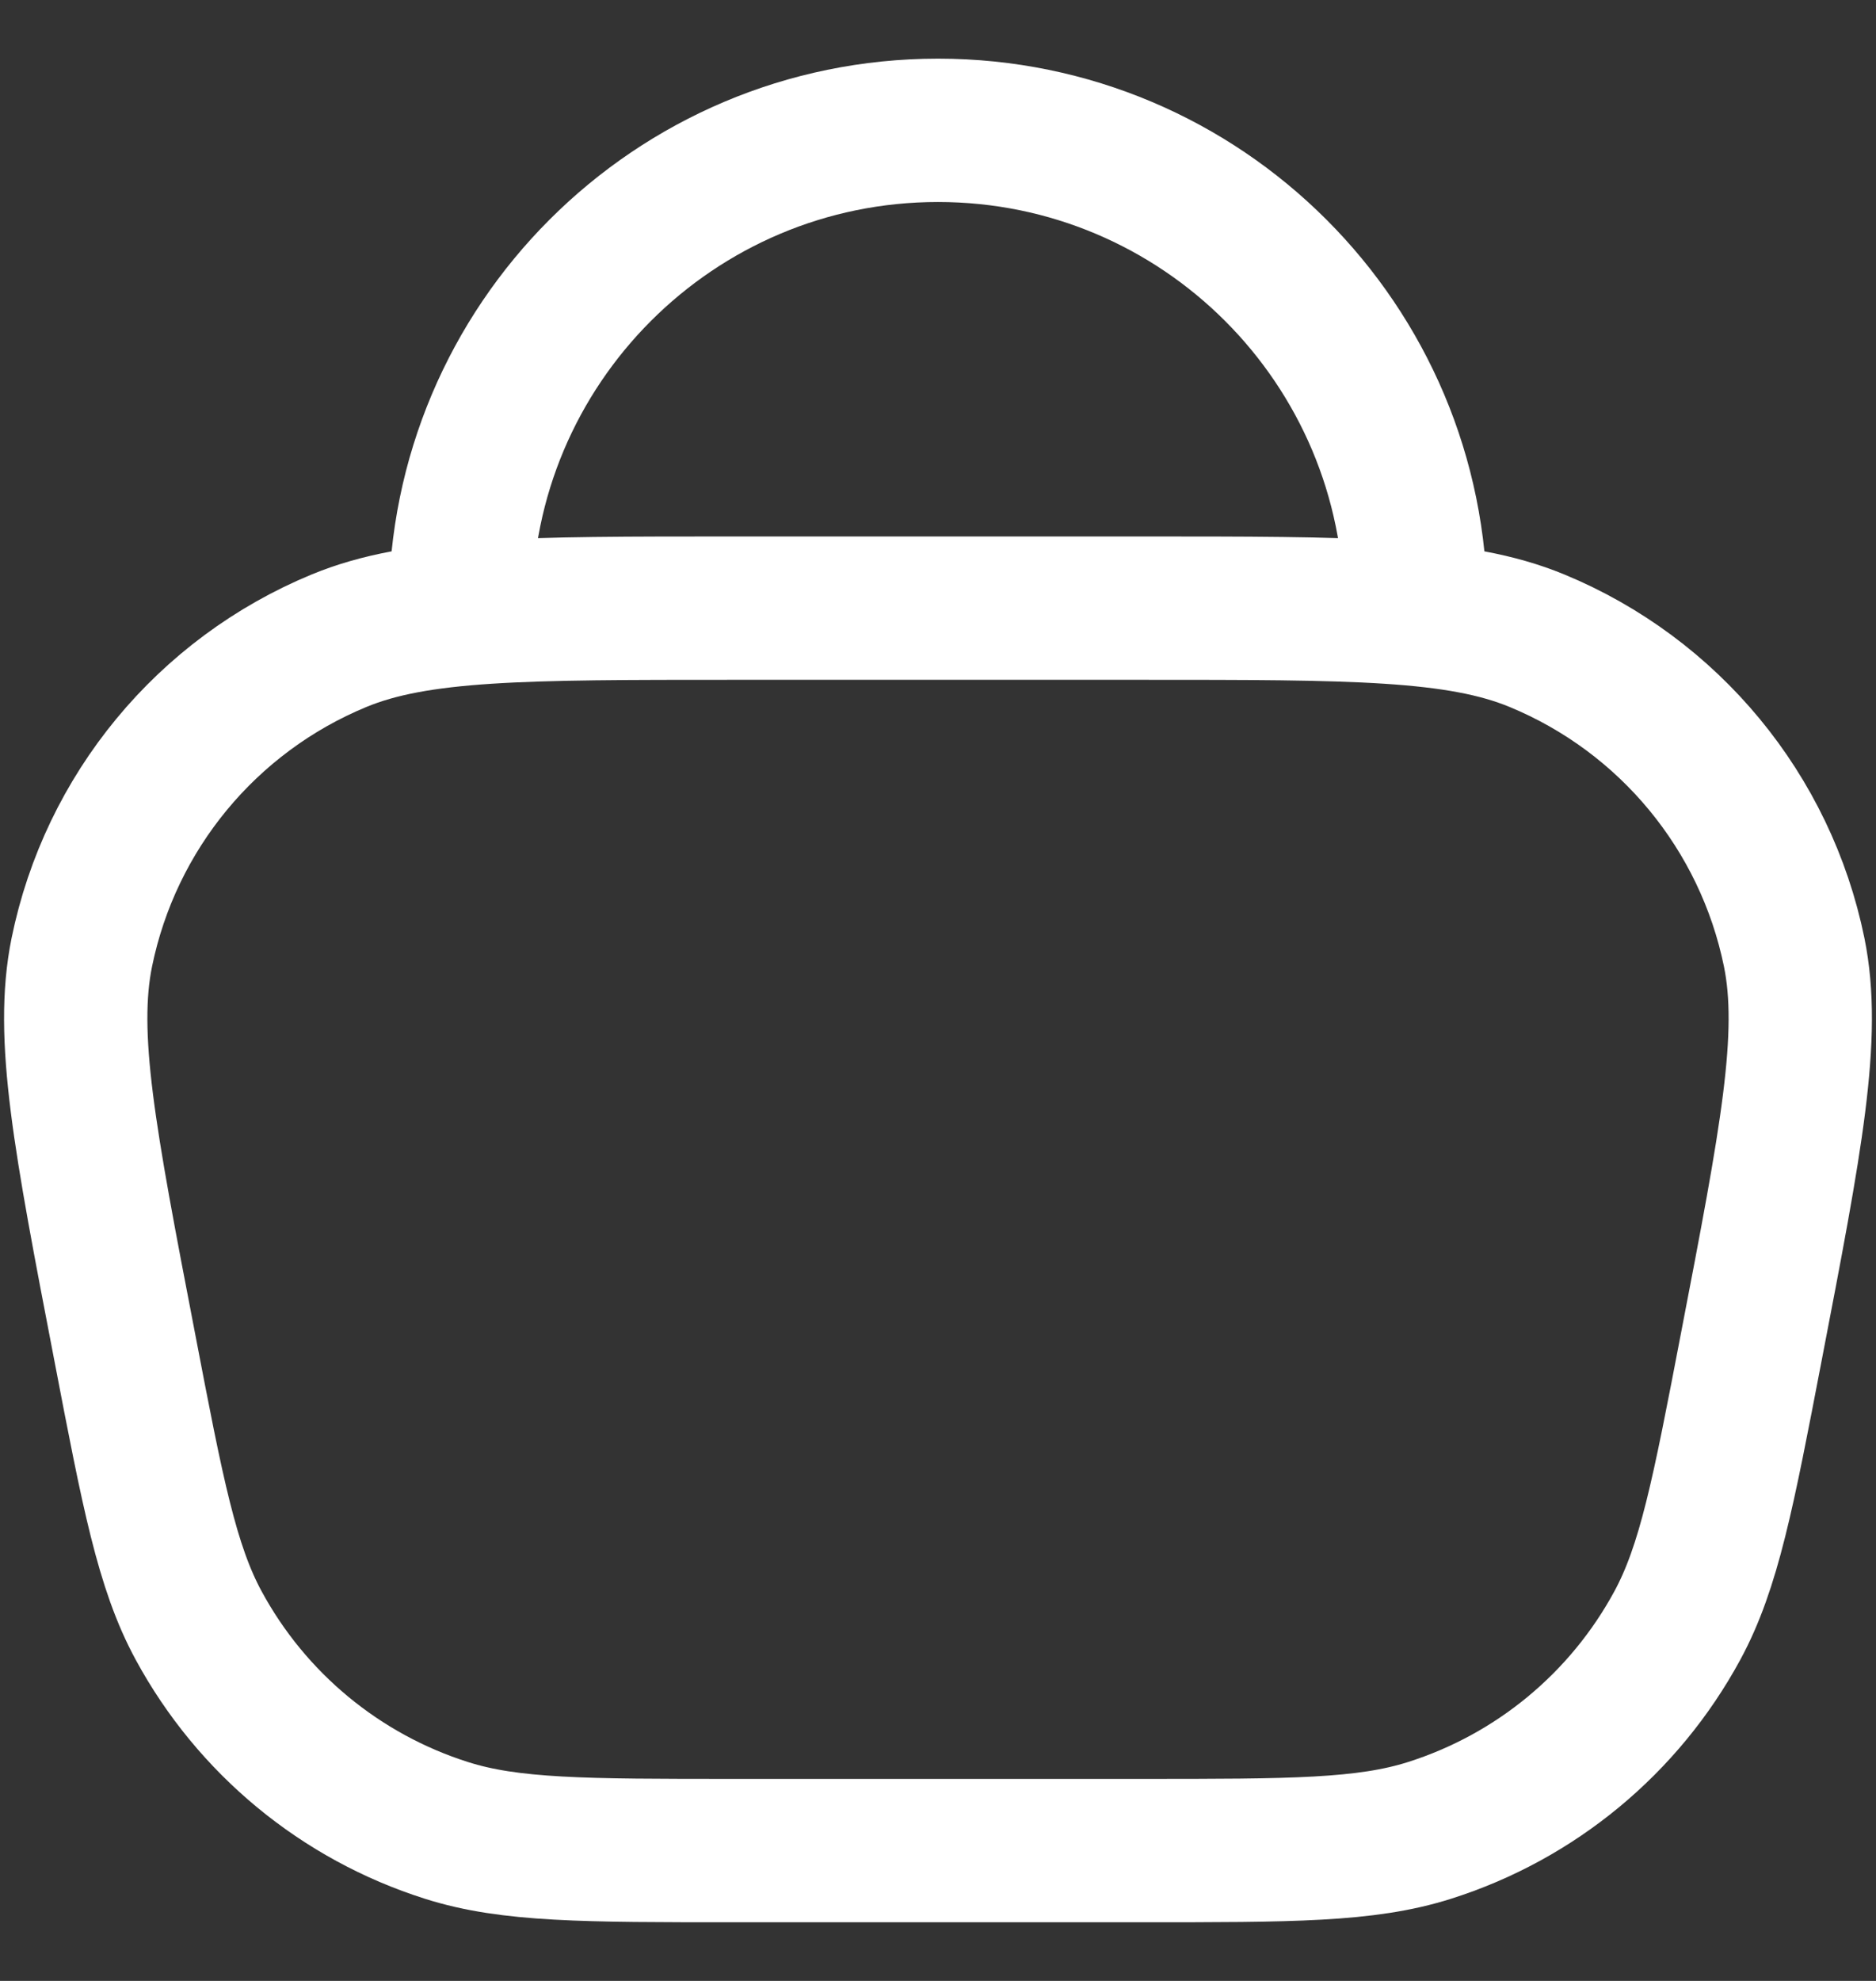 <svg width="18" height="19" viewBox="0 0 18 19" fill="none" xmlns="http://www.w3.org/2000/svg">
<rect x="0" y="0" width="18" height="19" fill="#333333" stroke="none"/>
<path d="M13.583 5.833V5.833C13.583 5.833 13.583 5.833 13.583 5.833C13.583 3.302 11.531 1.25 9 1.25C9 1.25 9 1.25 9 1.25V1.25C9 1.25 9 1.25 9 1.25C6.469 1.25 4.417 3.302 4.417 5.833C4.417 5.833 4.417 5.833 4.417 5.833V5.833M7.047 17.75H10.953C12.388 17.75 13.105 17.75 13.714 17.557C14.732 17.235 15.585 16.53 16.094 15.591C16.398 15.03 16.534 14.326 16.804 12.917V12.917C17.187 10.929 17.378 9.935 17.215 9.134C16.94 7.789 16.015 6.669 14.746 6.145C13.99 5.833 12.978 5.833 10.953 5.833H7.047C5.022 5.833 4.01 5.833 3.254 6.145C1.985 6.669 1.06 7.789 0.785 9.134C0.622 9.935 0.813 10.929 1.196 12.917V12.917C1.466 14.326 1.602 15.03 1.906 15.591C2.415 16.53 3.268 17.235 4.286 17.557C4.894 17.75 5.612 17.75 7.047 17.75Z" stroke="white" stroke-width="1.375" stroke-linecap="round" stroke-linejoin="round"/>
</svg>
